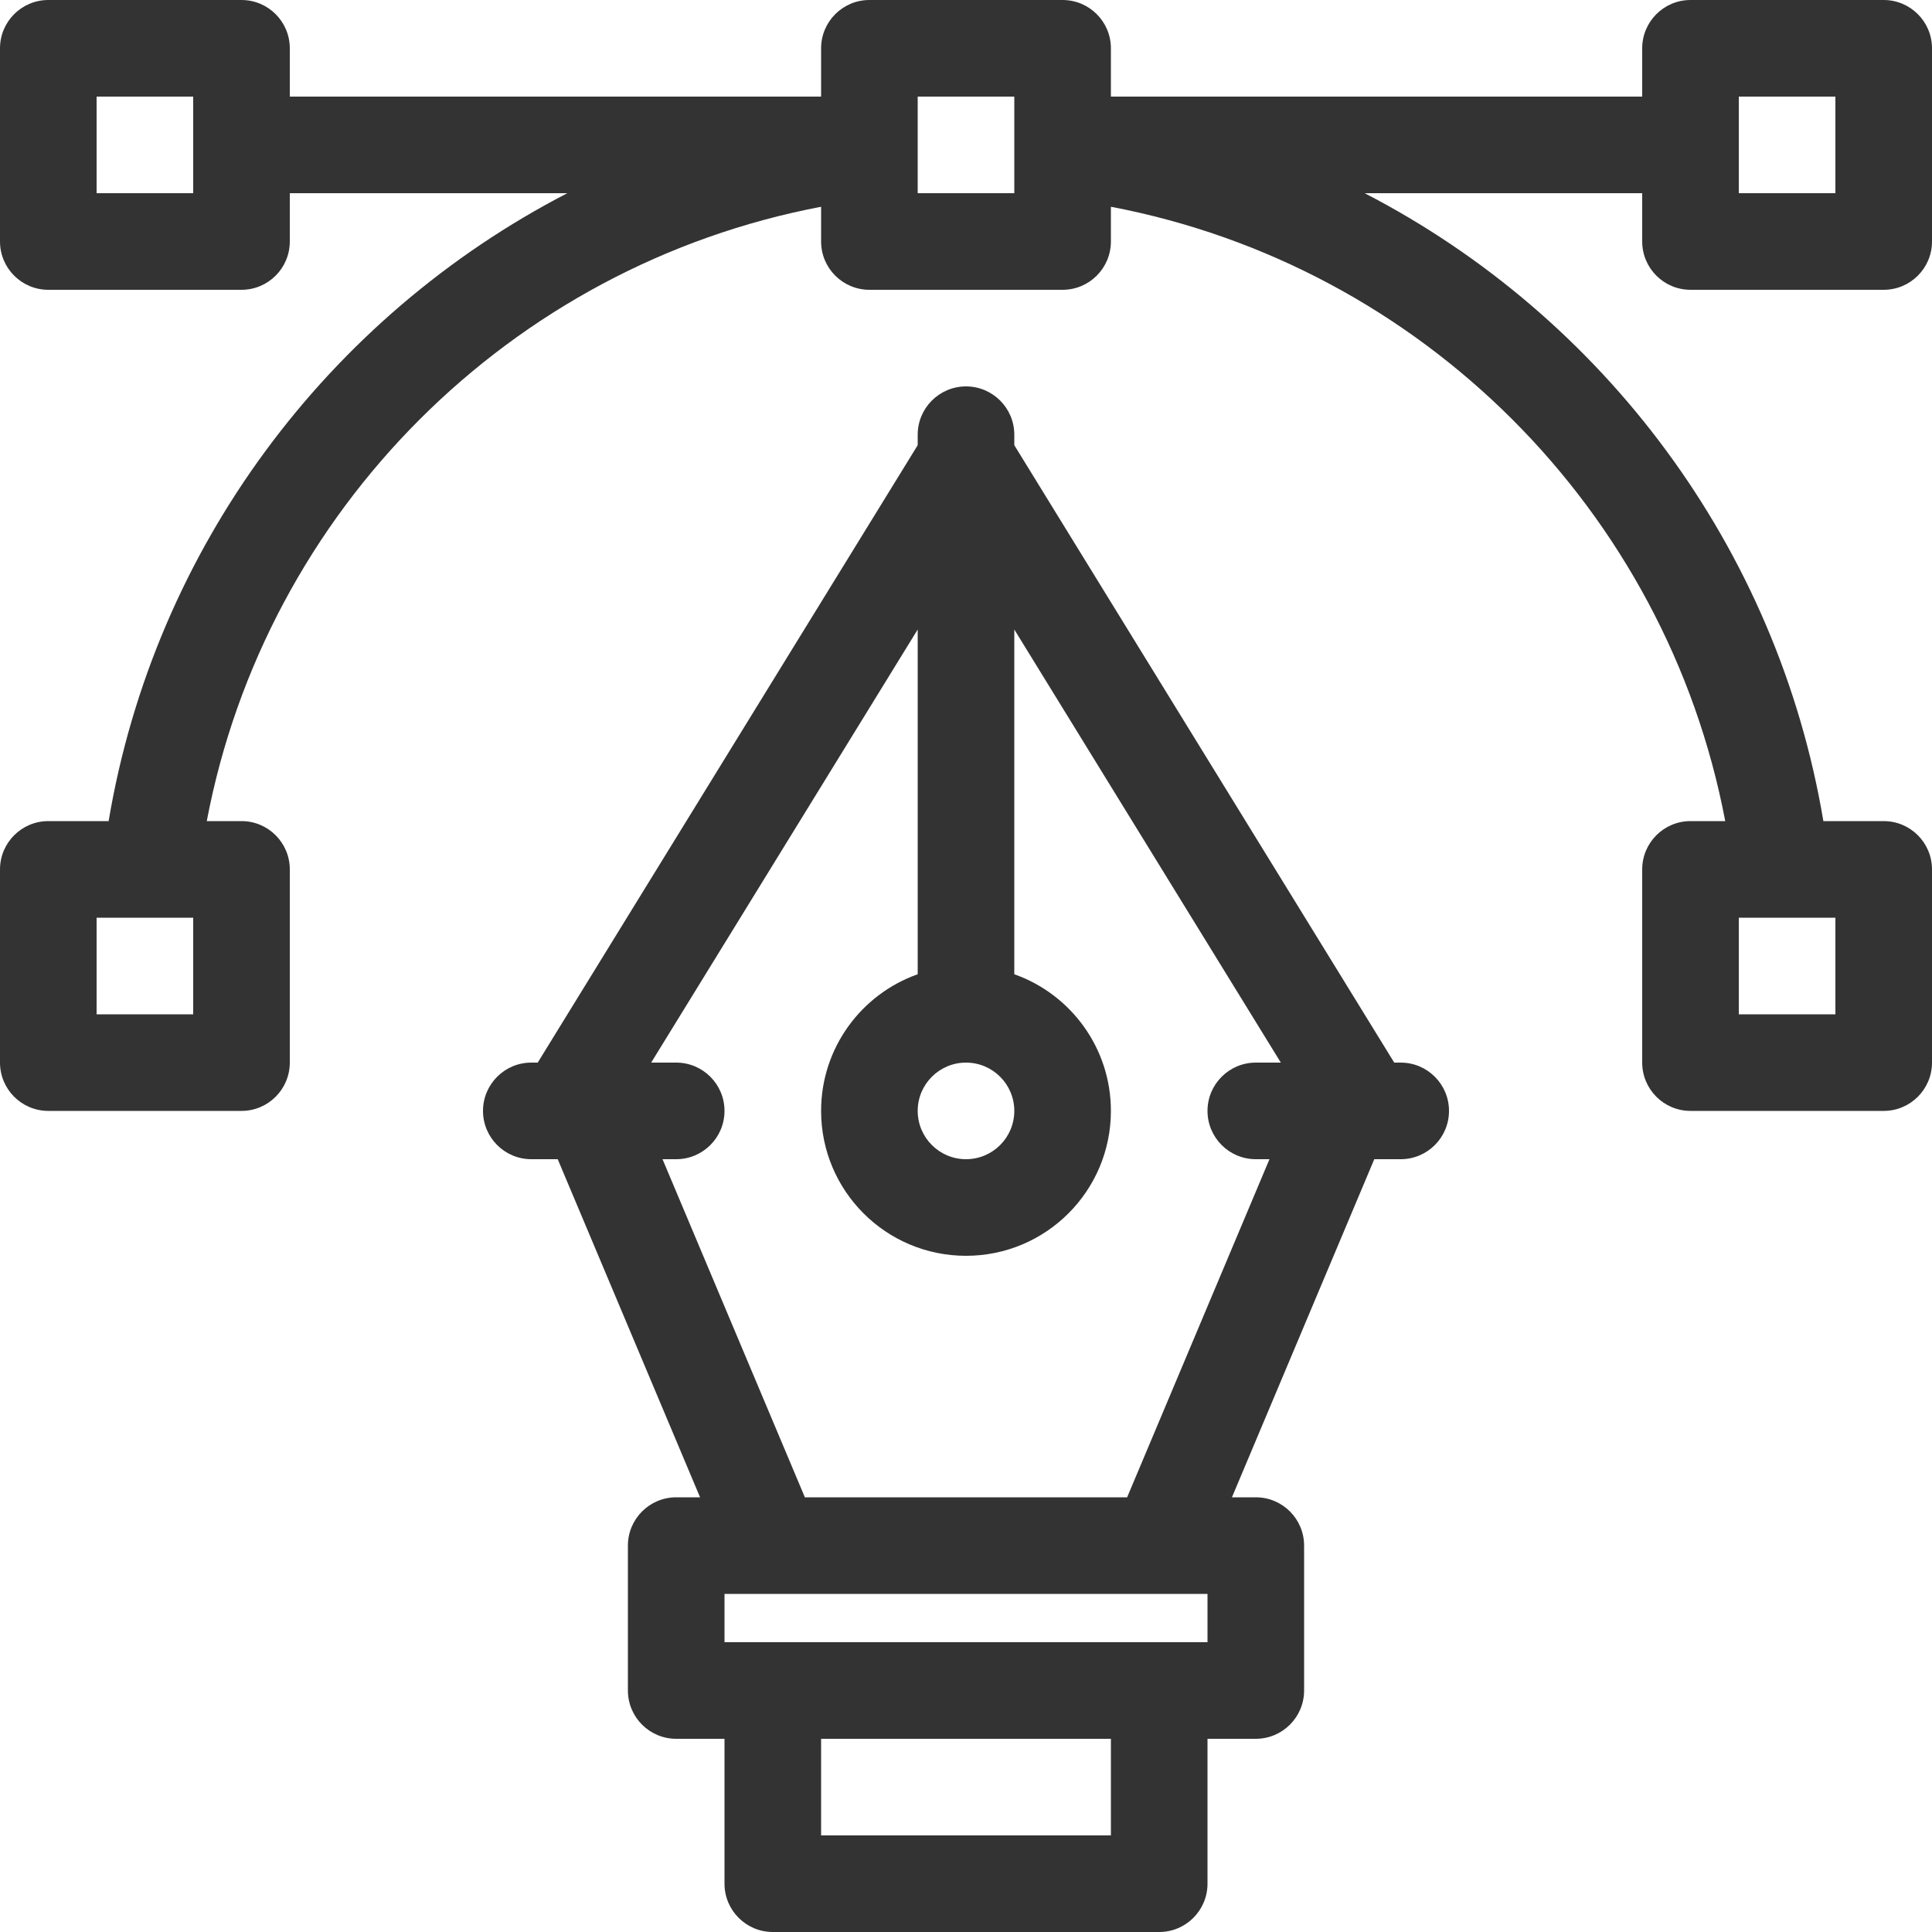 <svg width="40" height="40" viewBox="0 0 40 40" fill="none" xmlns="http://www.w3.org/2000/svg">
<rect x="0" y="0" width="40" height="40" fill="#333333" stroke="none"/>
<path fill-rule="evenodd" clip-rule="evenodd" d="M1 0H0V1C0 0.448 0.448 0 1 0ZM5 0C5.552 0 6 0.448 6 1V2H17V1C17 0.448 17.448 0 18 0H5ZM22 0C22.552 0 23 0.448 23 1V2H34V1C34 0.448 34.448 0 35 0H22ZM39 0C39.552 0 40 0.448 40 1V0H39ZM40 5C40 5.552 39.552 6 39 6H35C34.448 6 34 5.552 34 5V4H28.254C33.194 6.553 36.799 11.327 37.751 17L39 17C39.552 17 40 17.448 40 18V5ZM40 22C40 22.552 39.552 23 39 23H35C34.448 23 34 22.552 34 22V18C34 17.448 34.448 17 35 17L35.719 17C34.499 10.569 29.431 5.501 23 4.281V5C23 5.552 22.552 6 22 6H18C17.448 6 17 5.552 17 5V4.281C10.569 5.501 5.501 10.569 4.281 17L5 17C5.552 17 6 17.448 6 18V22C6 22.552 5.552 23 5 23H1C0.448 23 0 22.552 0 22V40H16C15.448 40 15 39.552 15 39V36H14C13.448 36 13 35.552 13 35V32C13 31.448 13.448 31 14 31H14.494L11.547 24H11C10.448 24 10 23.552 10 23C10 22.448 10.448 22 11 22H11.133L19 9.217V9C19 8.448 19.448 8 20 8C20.552 8 21 8.448 21 9V9.217L28.866 22H29C29.552 22 30 22.448 30 23C30 23.552 29.552 24 29 24H28.453L25.506 31H26C26.552 31 27 31.448 27 32V35C27 35.552 26.552 36 26 36H25V39C25 39.552 24.552 40 24 40H40V22ZM0 18C0 17.448 0.448 17 1 17L2.249 17C3.201 11.327 6.806 6.553 11.746 4H6V5C6 5.552 5.552 6 5 6H1C0.448 6 0 5.552 0 5V18ZM2 4V2H4V4H2ZM19 2V4H21V2H19ZM36 2V4H38V2H36ZM2 19V21H4V19H2ZM36 19V21H38V19H36ZM20 22C19.448 22 19 22.448 19 23C19 23.552 19.448 24 20 24C20.552 24 21 23.552 21 23C21 22.448 20.552 22 20 22ZM20 26C18.343 26 17 24.657 17 23C17 21.694 17.835 20.582 19 20.171V13.033L13.482 22H14C14.552 22 15 22.448 15 23C15 23.552 14.552 24 14 24H13.717L16.664 31H23.336L26.283 24H26C25.448 24 25 23.552 25 23C25 22.448 25.448 22 26 22H26.518L21 13.033V20.171C22.165 20.582 23 21.694 23 23C23 24.657 21.657 26 20 26ZM15 33V34H25V33H15ZM17 36V38H23V36H17Z" fill="white"/>
</svg>
